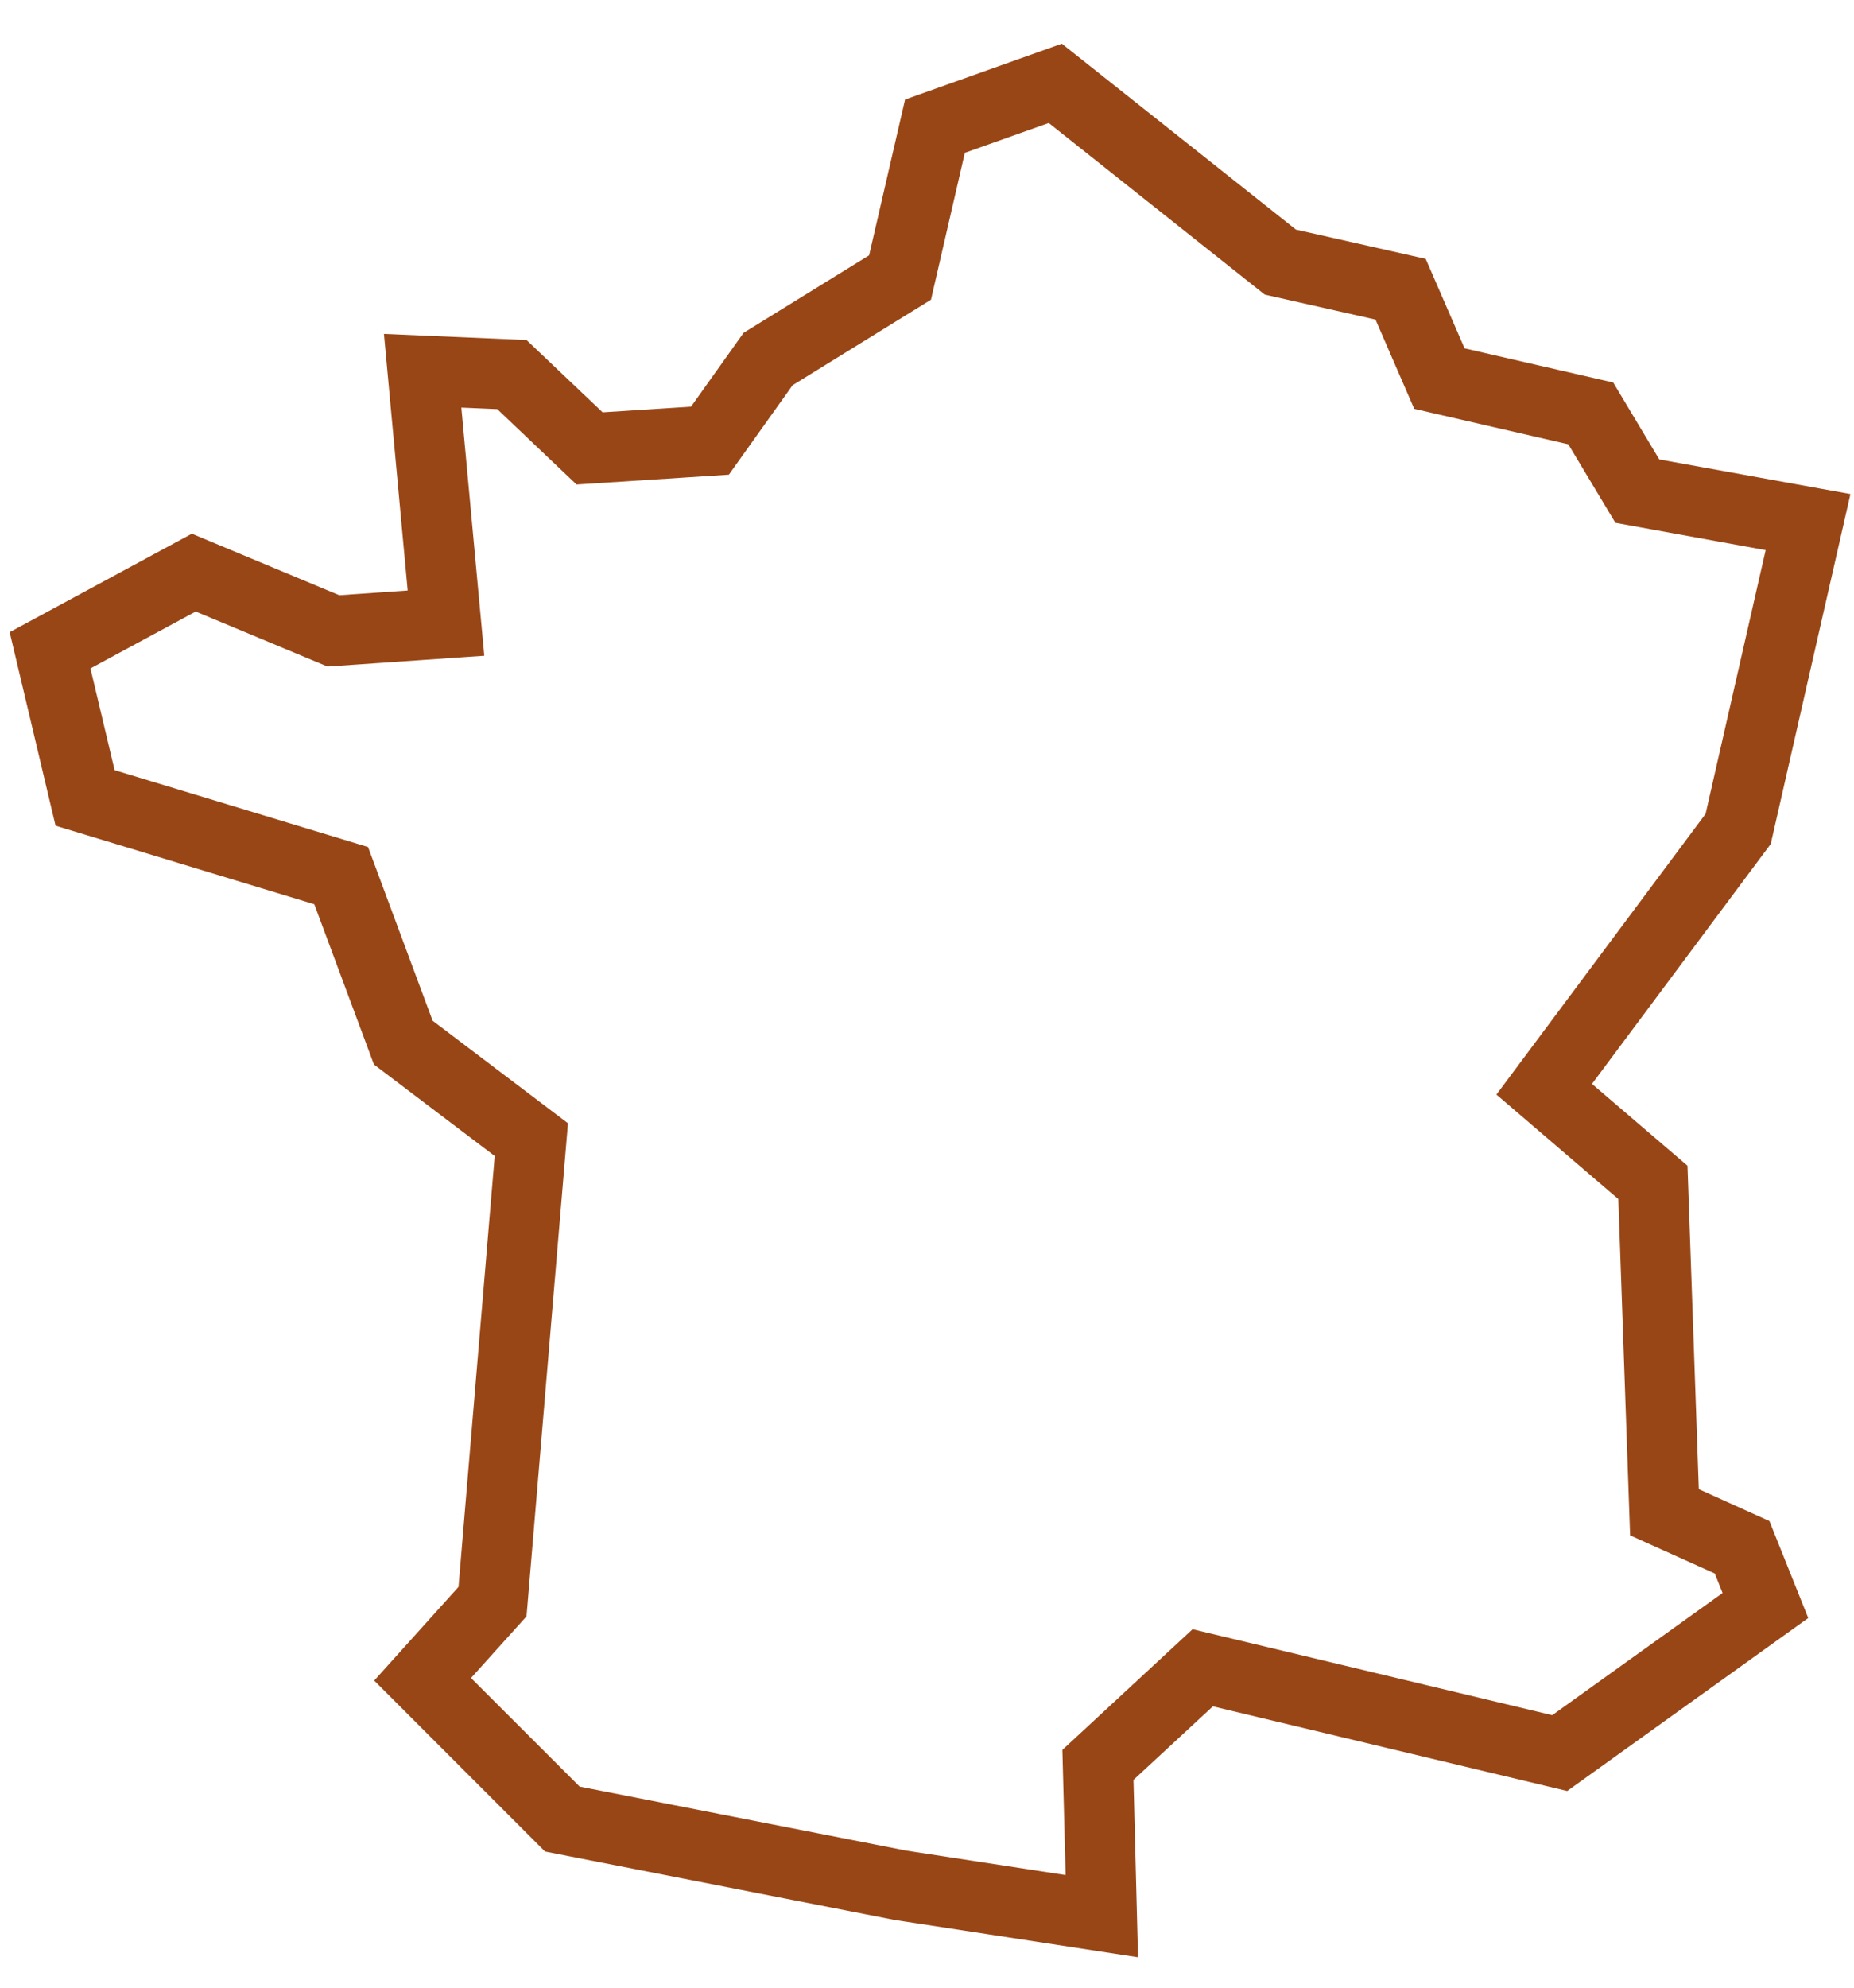 <svg xmlns="http://www.w3.org/2000/svg" fill="none" viewBox="0 0 28 30" height="30" width="28">
<path stroke-width="0.6" stroke="#994616" fill="#994616" d="M16.878 29.19L13.557 28.681L8.379 27.668L6.065 25.354L7.215 24.077L7.784 17.308L5.898 15.88L4.976 13.404L1.091 12.225L0.491 9.696L2.914 8.387L5.074 9.288L6.484 9.191L6.129 5.354L7.827 5.427L8.99 6.531L10.598 6.428L11.439 5.247L13.39 4.043L13.924 1.73L15.98 0.998L19.439 3.743L21.317 4.166L21.904 5.516L24.172 6.037L24.872 7.205L27.584 7.696L26.464 12.61L23.635 16.405L25.19 17.736L25.363 22.673L26.489 23.181L26.943 24.314L23.605 26.708L18.231 25.425L16.815 26.736L16.878 29.19ZM8.607 27.242L13.637 28.227L16.403 28.651L16.348 26.539L18.097 24.919L23.506 26.211L26.381 24.15L26.131 23.525L24.912 22.976L24.736 17.955L23.008 16.475L26.037 12.412L27.028 8.064L24.584 7.62L23.877 6.442L21.573 5.912L20.988 4.564L19.234 4.169L15.895 1.518L14.316 2.079L13.796 4.334L11.761 5.591L10.846 6.874L8.819 7.005L7.635 5.88L6.637 5.837L6.987 9.619L4.996 9.756L2.939 8.898L1.021 9.934L1.479 11.861L5.329 13.028L6.283 15.592L8.265 17.093L7.661 24.27L6.7 25.337L8.607 27.242Z"></path>
</svg>
